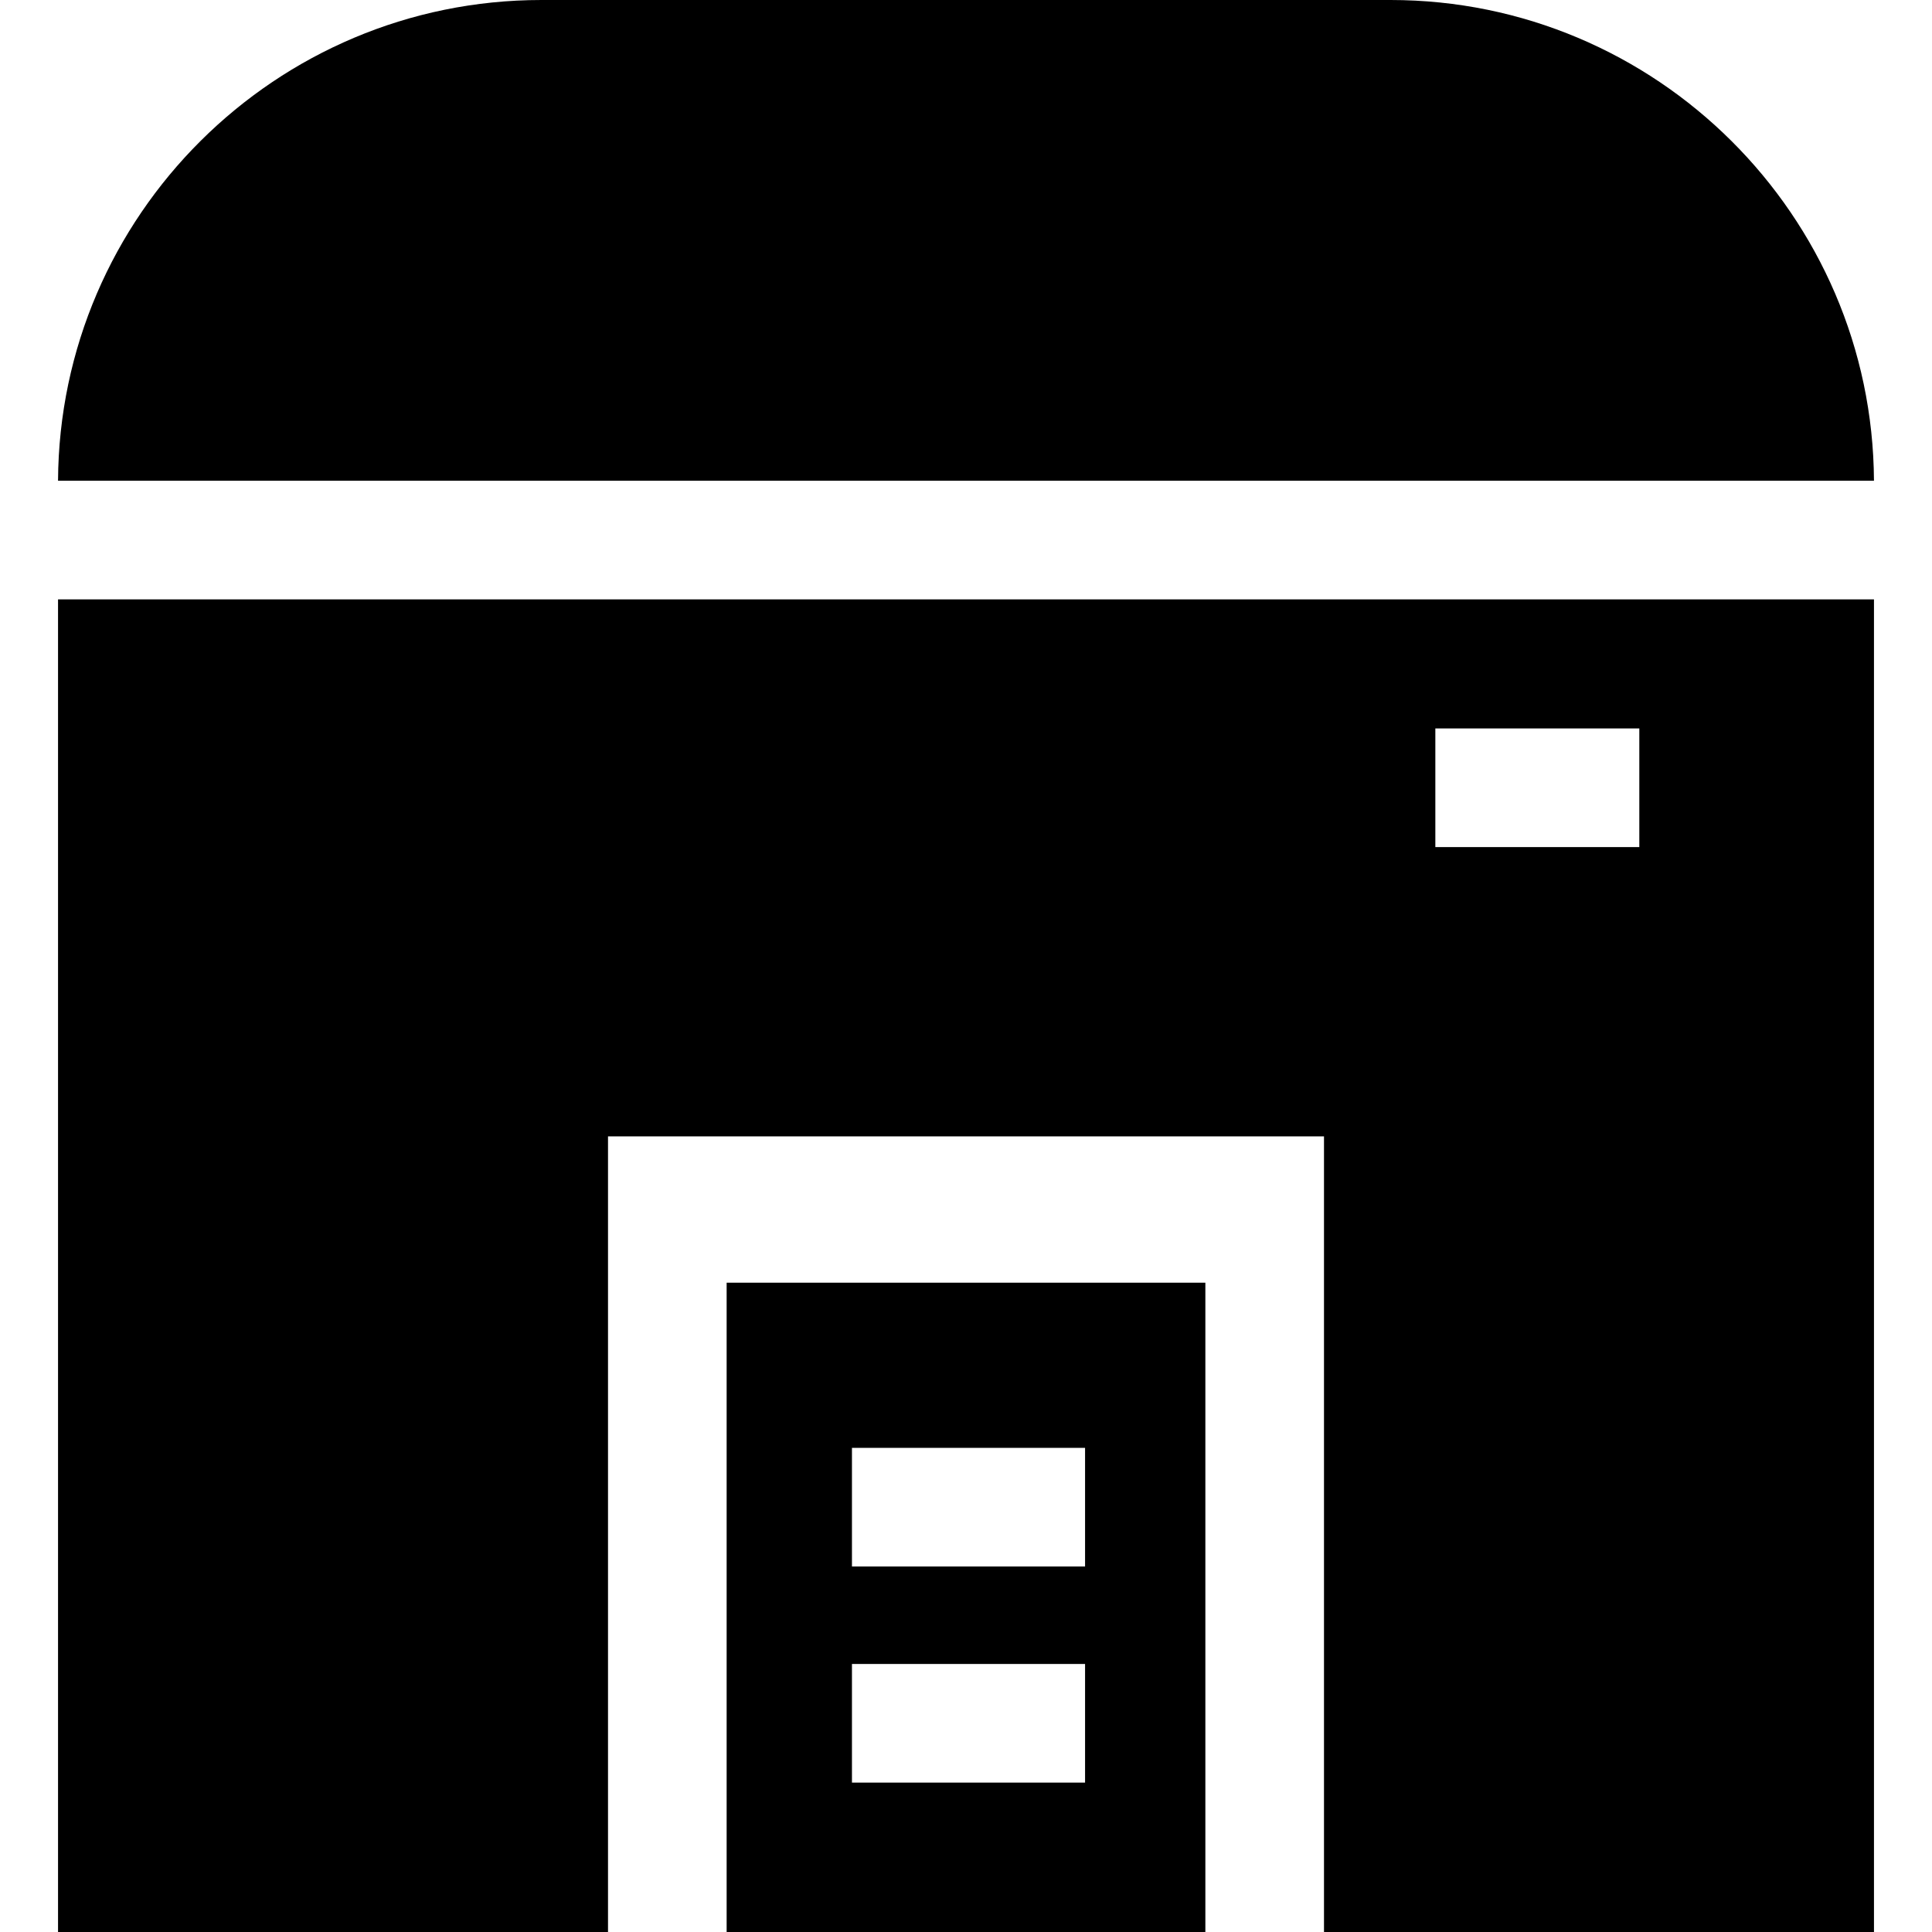<?xml version="1.0" encoding="iso-8859-1"?>
<!-- Generator: Adobe Illustrator 19.0.0, SVG Export Plug-In . SVG Version: 6.00 Build 0)  -->
<svg version="1.1" id="Layer_1" xmlns="http://www.w3.org/2000/svg" xmlns:xlink="http://www.w3.org/1999/xlink" x="0px" y="0px"
	 viewBox="0 0 512 512" style="enable-background:new 0 0 512 512;" xml:space="preserve">
<g>
	<g>
		<path d="M368.509,0H143.491C73.079,0,15.756,57.093,15.379,127.4h481.242C496.244,57.093,438.921,0,368.509,0z"/>
	</g>
</g>
<g>
	<g>
		<path d="M192.567,339.926V512h126.866V339.926H192.567z M287.554,472.408h-61.777V440.97h61.777V472.408z M287.554,415.137
			h-61.777v-31.439h61.777V415.137z"/>
	</g>
</g>
<g>
	<g>
		<path d="M15.379,158.839V512h145.75V301.151h189.743V512h145.75V158.839H15.379z M434.435,224.483h-54.054v-31.439h0h54.054
			V224.483z"/>
	</g>
</g>
<g>
</g>
<g>
</g>
<g>
</g>
<g>
</g>
<g>
</g>
<g>
</g>
<g>
</g>
<g>
</g>
<g>
</g>
<g>
</g>
<g>
</g>
<g>
</g>
<g>
</g>
<g>
</g>
<g>
</g>
</svg>
